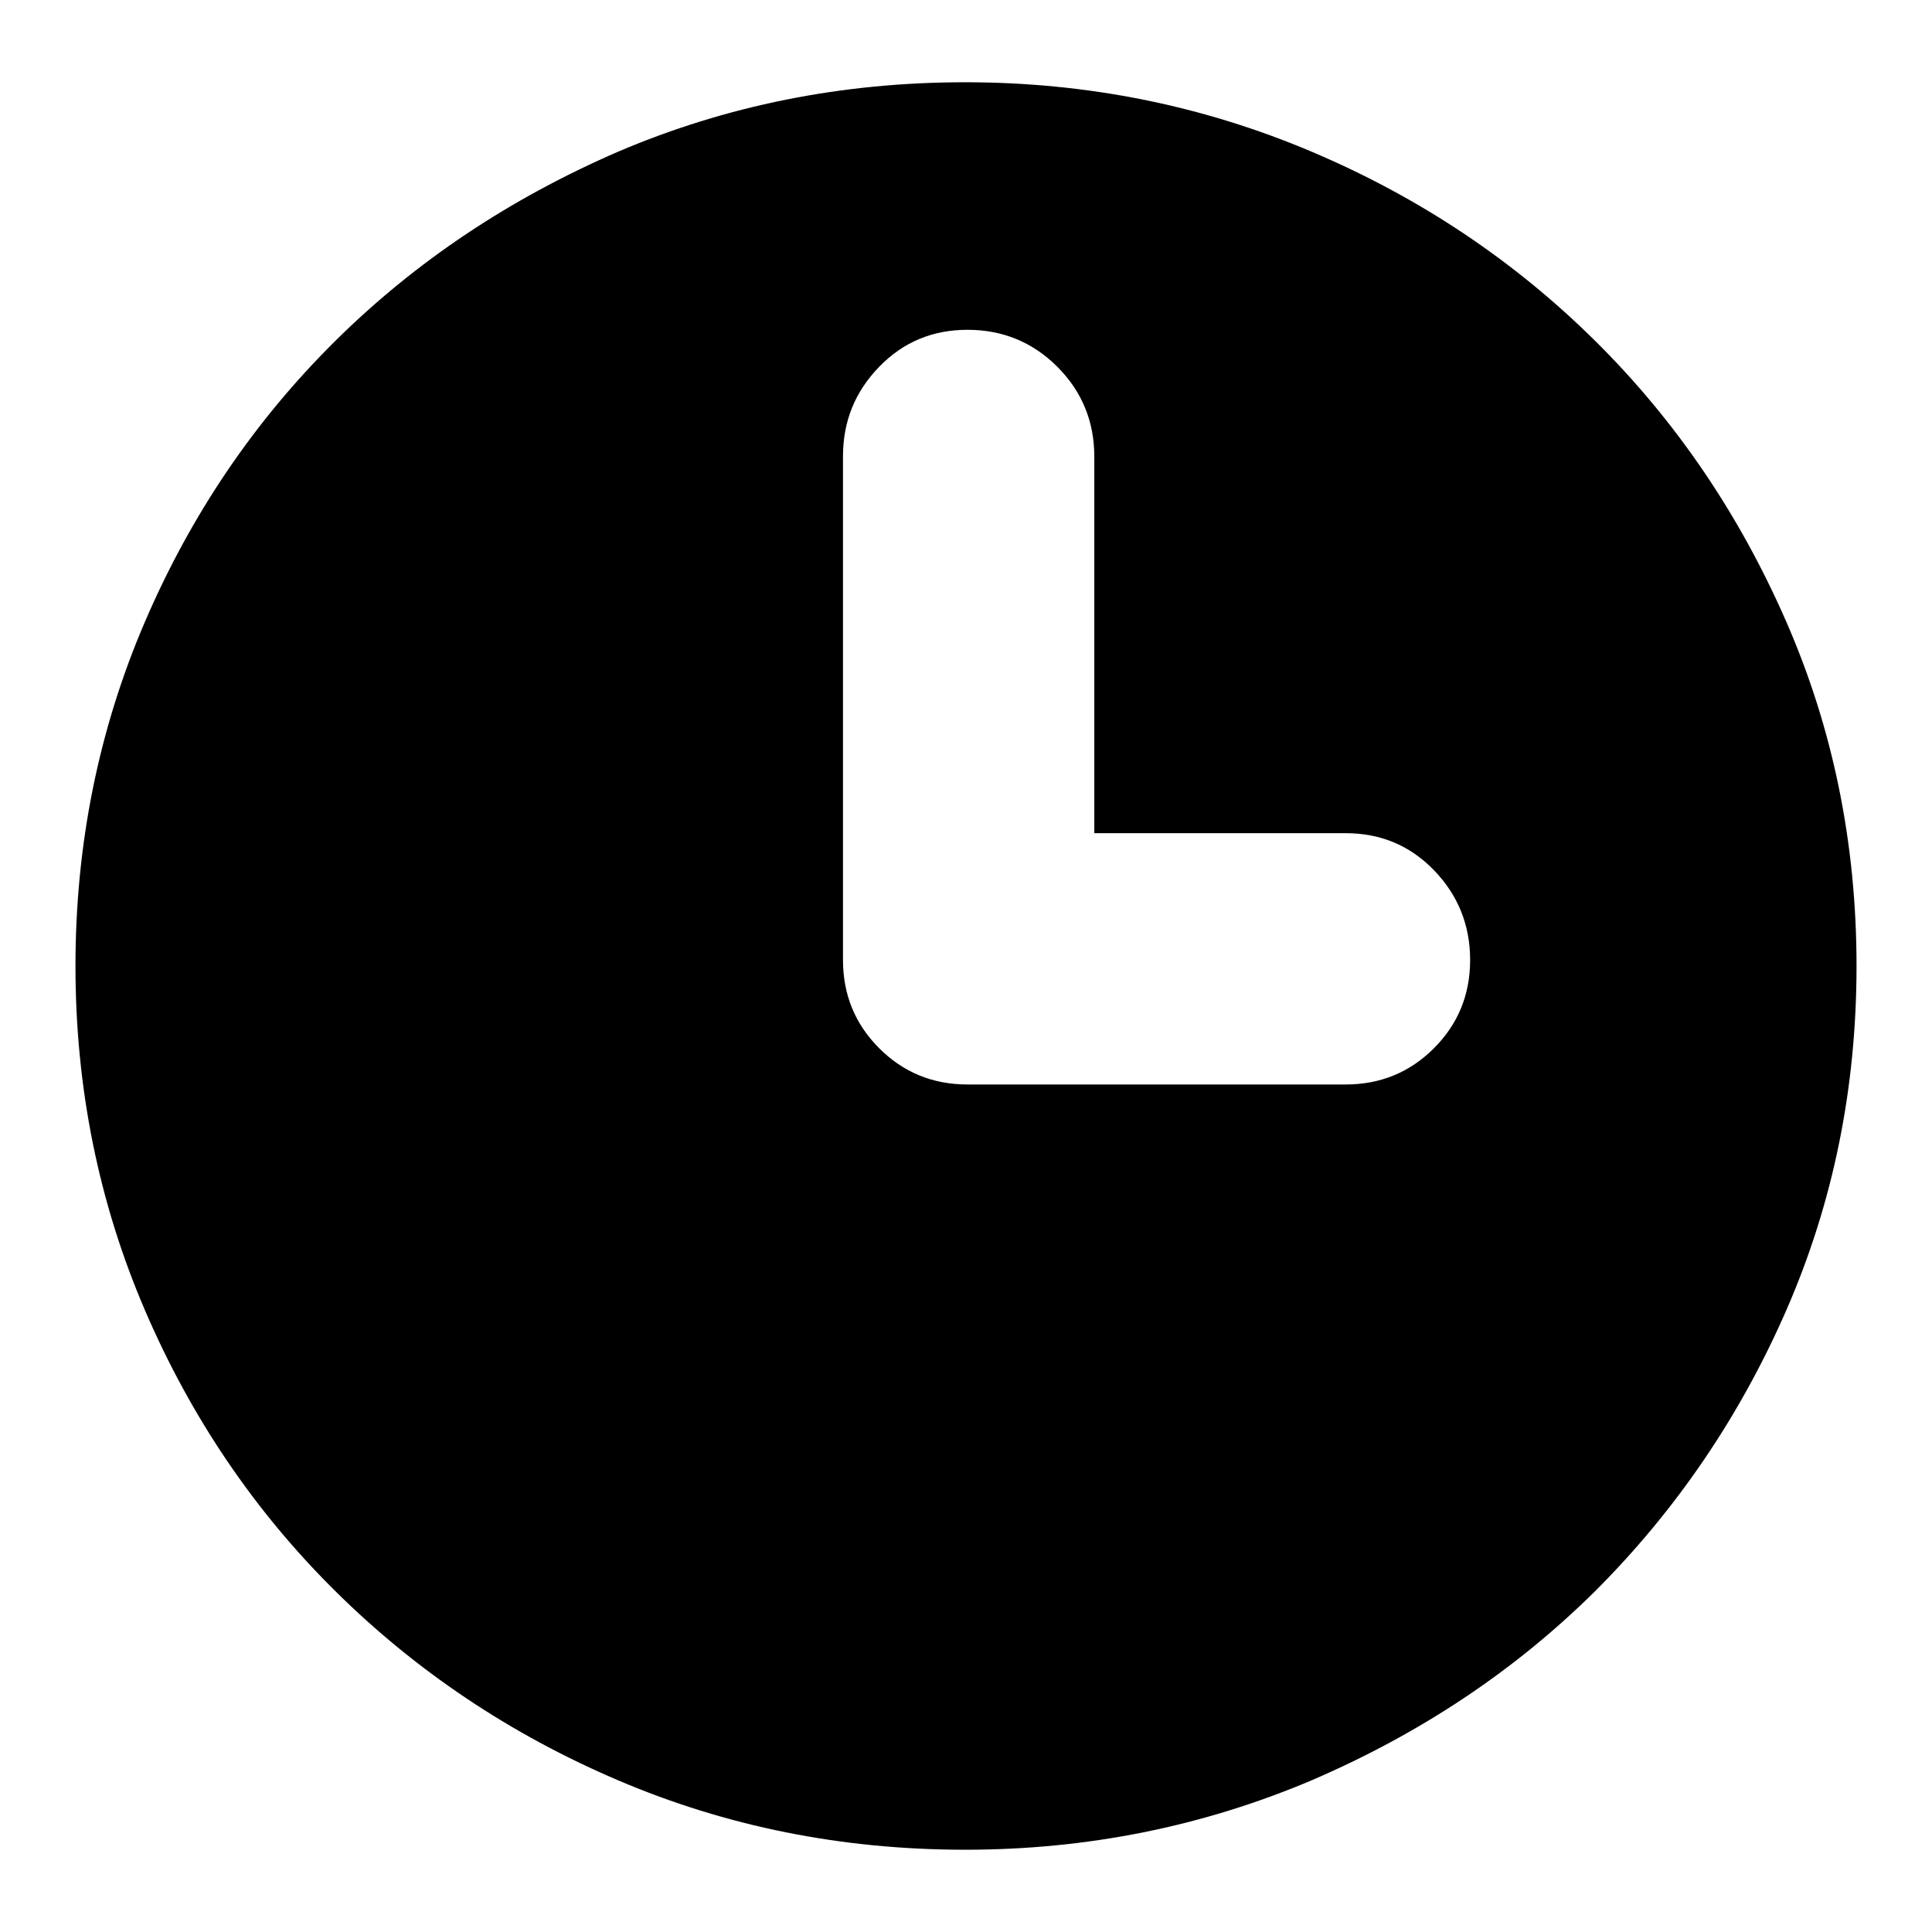 <?xml version="1.0" encoding="utf-8"?>
<!-- Svg Vector Icons : http://www.onlinewebfonts.com/icon -->
<!DOCTYPE svg PUBLIC "-//W3C//DTD SVG 1.1//EN" "http://www.w3.org/Graphics/SVG/1.1/DTD/svg11.dtd">
<svg version="1.1" xmlns="http://www.w3.org/2000/svg" xmlns:xlink="http://www.w3.org/1999/xlink" x="0px" y="0px" viewBox="0 0 256 256" enable-background="new 0 0 256 256" xml:space="preserve">
<g><g><path fill="#000000" d="M127.9,10.9c16.2,0,31.5,3.1,45.9,9.2c14.4,6.1,26.9,14.5,37.6,25.1c10.7,10.6,19.1,23,25.3,37.2c6.2,14.2,9.3,29.4,9.3,45.6s-3.1,31.4-9.3,45.6c-6.2,14.2-14.7,26.6-25.3,37.2c-10.7,10.6-23.2,18.9-37.6,25.1c-14.4,6.1-29.7,9.2-45.9,9.2c-16.4,0-31.7-3.1-46-9.2c-14.3-6.1-26.8-14.5-37.5-25.1c-10.7-10.6-19.1-23-25.2-37.2C13.1,159.4,10,144.2,10,128s3.1-31.4,9.2-45.6c6.1-14.2,14.5-26.6,25.2-37.2c10.7-10.6,23.2-18.9,37.5-25.1C96.2,14,111.5,10.9,127.9,10.9L127.9,10.9z M178.3,143.7c4.6,0,8.5-1.6,11.7-4.8s4.8-7.1,4.8-11.7s-1.6-8.6-4.8-11.9c-3.2-3.3-7.1-4.9-11.7-4.9h-33.3V60.5c0-4.6-1.6-8.6-4.9-11.9c-3.3-3.3-7.3-4.9-11.9-4.9c-4.6,0-8.5,1.6-11.7,4.9c-3.2,3.3-4.8,7.2-4.8,11.9v66.7c0,4.6,1.6,8.5,4.8,11.7c3.2,3.2,7.1,4.8,11.7,4.8L178.3,143.7L178.3,143.7z"/></g></g>
</svg>